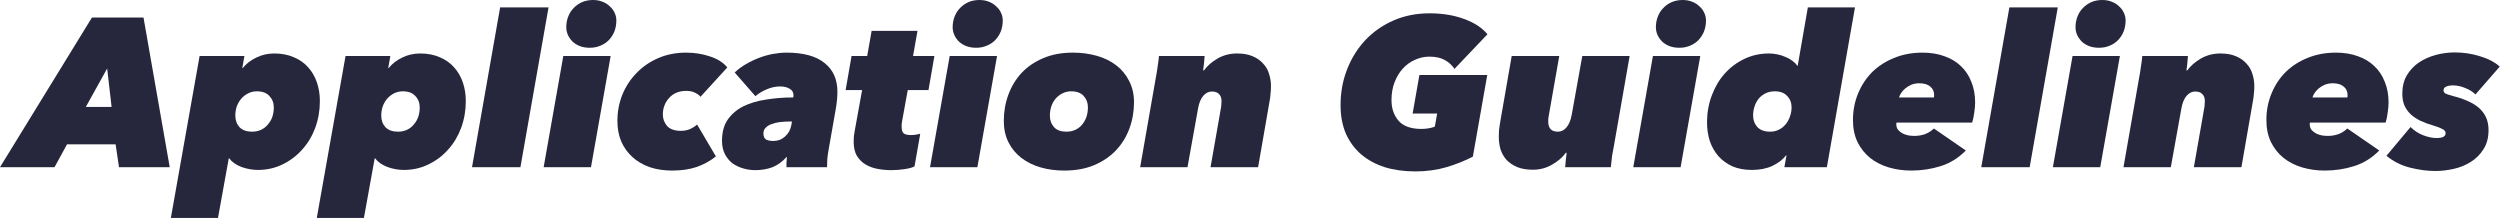 <svg width="757" height="66" viewBox="0 0 757 66" fill="none" xmlns="http://www.w3.org/2000/svg">
<path d="M729.916 38.464C731.025 39.573 732.305 40.405 733.755 40.96C735.206 41.515 736.55 41.792 737.788 41.792C738.641 41.792 739.302 41.685 739.771 41.472C740.283 41.216 740.539 40.832 740.539 40.32C740.539 39.808 740.198 39.381 739.516 39.04C738.876 38.699 738.044 38.379 737.02 38.08C735.526 37.653 734.182 37.163 732.987 36.608C731.835 36.053 730.833 35.392 729.979 34.624C729.169 33.856 728.529 32.96 728.06 31.936C727.633 30.912 727.419 29.717 727.419 28.352C727.419 26.261 727.867 24.427 728.763 22.848C729.702 21.269 730.918 19.968 732.411 18.944C733.947 17.92 735.654 17.152 737.531 16.64C739.451 16.128 741.372 15.872 743.292 15.872C745.937 15.872 748.476 16.256 750.908 17.024C753.382 17.749 755.388 18.795 756.924 20.16L749.564 28.608C748.838 27.84 747.836 27.2 746.556 26.688C745.276 26.133 744.017 25.856 742.78 25.856C741.926 25.856 741.222 25.984 740.668 26.24C740.156 26.453 739.9 26.816 739.9 27.328C739.9 27.755 740.113 28.096 740.539 28.352C741.009 28.565 741.798 28.821 742.908 29.12C744.486 29.504 745.915 29.995 747.195 30.592C748.518 31.147 749.649 31.829 750.588 32.64C751.526 33.451 752.251 34.411 752.763 35.52C753.275 36.629 753.531 37.931 753.531 39.424C753.531 41.685 753.019 43.605 751.995 45.184C751.014 46.763 749.734 48.043 748.156 49.024C746.62 50.005 744.891 50.709 742.971 51.136C741.094 51.563 739.238 51.776 737.404 51.776C734.972 51.776 732.412 51.435 729.724 50.752C727.036 50.069 724.668 48.875 722.62 47.168L729.916 38.464Z" fill="#26273D"/>
<path d="M699.447 37.12C699.404 37.248 699.383 37.397 699.383 37.568C699.383 38.293 699.575 38.891 699.959 39.36C700.343 39.787 700.812 40.149 701.367 40.448C701.922 40.704 702.519 40.896 703.159 41.024C703.799 41.109 704.375 41.152 704.887 41.152C705.954 41.152 706.999 40.981 708.023 40.64C709.047 40.256 709.964 39.68 710.775 38.912L720.439 45.568C718.22 47.829 715.682 49.408 712.823 50.304C709.964 51.2 706.999 51.648 703.927 51.648C701.538 51.648 699.255 51.328 697.079 50.688C694.946 50.048 693.068 49.088 691.447 47.808C689.868 46.528 688.61 44.949 687.671 43.072C686.732 41.152 686.263 38.912 686.263 36.352C686.263 33.493 686.775 30.827 687.799 28.352C688.823 25.835 690.252 23.659 692.087 21.824C693.964 19.989 696.183 18.56 698.743 17.536C701.346 16.469 704.204 15.936 707.319 15.936C709.794 15.936 712.012 16.299 713.975 17.024C715.938 17.707 717.602 18.709 718.967 20.032C720.332 21.312 721.378 22.891 722.103 24.768C722.871 26.603 723.255 28.672 723.255 30.976C723.255 31.915 723.17 32.939 722.999 34.048C722.871 35.157 722.658 36.181 722.359 37.12H699.447ZM710.775 29.504C710.818 29.376 710.839 29.248 710.839 29.12C710.839 28.949 710.839 28.821 710.839 28.736C710.839 27.669 710.434 26.816 709.623 26.176C708.855 25.536 707.767 25.216 706.359 25.216C705.463 25.216 704.652 25.365 703.927 25.664C703.244 25.963 702.647 26.325 702.135 26.752C701.623 27.179 701.196 27.648 700.855 28.16C700.556 28.629 700.343 29.077 700.215 29.504H710.775Z" fill="#26273D"/>
<path d="M647.726 23.552C647.897 22.741 648.068 21.696 648.238 20.416C648.452 19.136 648.601 17.984 648.686 16.96H662.51C662.468 17.6 662.404 18.347 662.318 19.2C662.233 20.011 662.148 20.715 662.062 21.312H662.318C663.3 19.947 664.665 18.752 666.414 17.728C668.206 16.704 670.169 16.192 672.302 16.192C674.18 16.192 675.758 16.469 677.038 17.024C678.361 17.579 679.428 18.325 680.238 19.264C681.092 20.16 681.689 21.205 682.03 22.4C682.414 23.595 682.606 24.832 682.606 26.112C682.606 26.795 682.564 27.52 682.478 28.288C682.436 29.013 682.35 29.717 682.222 30.4L678.702 50.624H664.302L667.438 32.768C667.524 32.384 667.566 32 667.566 31.616C667.609 31.189 667.63 30.848 667.63 30.592C667.63 29.739 667.396 29.056 666.926 28.544C666.457 27.989 665.71 27.712 664.686 27.712C663.705 27.712 662.83 28.16 662.062 29.056C661.337 29.909 660.825 31.168 660.526 32.832L657.326 50.624H642.99L647.726 23.552Z" fill="#26273D"/>
<path d="M621.617 50.624L627.569 16.96H641.905L635.953 50.624H621.617ZM635.569 14.464C634.46 14.464 633.457 14.293 632.561 13.952C631.708 13.611 630.982 13.163 630.385 12.608C629.788 12.011 629.318 11.349 628.977 10.624C628.636 9.856 628.465 9.067 628.465 8.256C628.465 7.104 628.657 6.037 629.041 5.056C629.425 4.032 629.98 3.157 630.705 2.432C631.43 1.664 632.284 1.067 633.265 0.64C634.246 0.213 635.356 0 636.593 0C637.617 0 638.556 0.171 639.409 0.512C640.305 0.853 641.052 1.323 641.649 1.92C642.289 2.475 642.78 3.136 643.121 3.904C643.462 4.629 643.633 5.397 643.633 6.208C643.633 7.36 643.441 8.448 643.057 9.472C642.673 10.453 642.118 11.328 641.393 12.096C640.71 12.821 639.857 13.397 638.833 13.824C637.852 14.251 636.764 14.464 635.569 14.464Z" fill="#26273D"/>
<path d="M599.928 50.624L608.44 2.24H623.096L614.584 50.624H599.928Z" fill="#26273D"/>
<path d="M574.26 37.12C574.217 37.248 574.195 37.397 574.195 37.568C574.195 38.293 574.387 38.891 574.771 39.36C575.155 39.787 575.625 40.149 576.18 40.448C576.734 40.704 577.331 40.896 577.971 41.024C578.611 41.109 579.188 41.152 579.7 41.152C580.766 41.152 581.812 40.981 582.836 40.64C583.86 40.256 584.777 39.68 585.588 38.912L595.252 45.568C593.033 47.829 590.494 49.408 587.635 50.304C584.777 51.2 581.812 51.648 578.74 51.648C576.35 51.648 574.068 51.328 571.892 50.688C569.758 50.048 567.881 49.088 566.26 47.808C564.681 46.528 563.422 44.949 562.484 43.072C561.545 41.152 561.076 38.912 561.076 36.352C561.076 33.493 561.588 30.827 562.612 28.352C563.636 25.835 565.065 23.659 566.9 21.824C568.777 19.989 570.996 18.56 573.556 17.536C576.158 16.469 579.017 15.936 582.132 15.936C584.606 15.936 586.825 16.299 588.788 17.024C590.75 17.707 592.414 18.709 593.78 20.032C595.145 21.312 596.19 22.891 596.916 24.768C597.684 26.603 598.068 28.672 598.068 30.976C598.068 31.915 597.982 32.939 597.812 34.048C597.684 35.157 597.47 36.181 597.172 37.12H574.26ZM585.588 29.504C585.63 29.376 585.651 29.248 585.651 29.12C585.651 28.949 585.651 28.821 585.651 28.736C585.651 27.669 585.246 26.816 584.435 26.176C583.667 25.536 582.58 25.216 581.172 25.216C580.276 25.216 579.465 25.365 578.74 25.664C578.057 25.963 577.46 26.325 576.948 26.752C576.436 27.179 576.009 27.648 575.668 28.16C575.369 28.629 575.156 29.077 575.028 29.504H585.588Z" fill="#26273D"/>
<path d="M530.456 51.456C528.237 51.456 526.275 51.093 524.568 50.368C522.904 49.6 521.496 48.576 520.344 47.296C519.192 45.973 518.317 44.437 517.72 42.688C517.165 40.939 516.888 39.061 516.888 37.056C516.888 34.197 517.357 31.509 518.296 28.992C519.235 26.432 520.536 24.213 522.2 22.336C523.864 20.459 525.848 18.965 528.152 17.856C530.456 16.747 532.952 16.192 535.64 16.192C536.451 16.192 537.283 16.277 538.136 16.448C538.989 16.619 539.8 16.875 540.568 17.216C541.336 17.515 542.04 17.899 542.68 18.368C543.32 18.837 543.832 19.349 544.216 19.904H544.344L547.416 2.24H561.688L553.176 50.624H540.312L540.952 47.04H540.824C539.843 48.32 538.456 49.387 536.664 50.24C534.915 51.051 532.845 51.456 530.456 51.456ZM530.84 35.008C530.84 36.373 531.267 37.525 532.12 38.464C533.016 39.403 534.296 39.872 535.96 39.872C536.941 39.872 537.816 39.68 538.584 39.296C539.395 38.912 540.077 38.379 540.632 37.696C541.229 37.013 541.677 36.224 541.976 35.328C542.317 34.432 542.488 33.493 542.488 32.512C542.488 31.104 542.04 29.952 541.144 29.056C540.291 28.117 539.053 27.648 537.432 27.648C536.408 27.648 535.491 27.84 534.68 28.224C533.869 28.608 533.165 29.141 532.568 29.824C532.013 30.507 531.587 31.296 531.288 32.192C530.989 33.045 530.84 33.984 530.84 35.008Z" fill="#26273D"/>
<path d="M494.555 50.624L500.507 16.96H514.842L508.891 50.624H494.555ZM508.507 14.464C507.397 14.464 506.395 14.293 505.499 13.952C504.645 13.611 503.92 13.163 503.323 12.608C502.725 12.011 502.256 11.349 501.915 10.624C501.573 9.856 501.403 9.067 501.403 8.256C501.403 7.104 501.595 6.037 501.979 5.056C502.363 4.032 502.917 3.157 503.643 2.432C504.368 1.664 505.221 1.067 506.203 0.64C507.184 0.213 508.293 0 509.531 0C510.555 0 511.493 0.171 512.346 0.512C513.242 0.853 513.989 1.323 514.587 1.92C515.227 2.475 515.717 3.136 516.059 3.904C516.4 4.629 516.571 5.397 516.571 6.208C516.571 7.36 516.379 8.448 515.995 9.472C515.611 10.453 515.056 11.328 514.331 12.096C513.648 12.821 512.795 13.397 511.771 13.824C510.789 14.251 509.701 14.464 508.507 14.464Z" fill="#26273D"/>
<path d="M488.718 44.032C488.547 44.843 488.355 45.888 488.142 47.168C487.971 48.448 487.843 49.6 487.758 50.624H473.934C473.976 49.984 474.04 49.259 474.126 48.448C474.211 47.595 474.296 46.869 474.382 46.272H474.126C473.144 47.637 471.758 48.832 469.966 49.856C468.216 50.88 466.275 51.392 464.142 51.392C462.264 51.392 460.664 51.115 459.342 50.56C458.062 50.005 456.995 49.28 456.142 48.384C455.331 47.445 454.734 46.379 454.35 45.184C454.008 43.989 453.838 42.752 453.838 41.472C453.838 40.789 453.859 40.085 453.902 39.36C453.987 38.592 454.093 37.867 454.221 37.184L457.742 16.96H472.142L469.006 34.816C468.92 35.2 468.856 35.605 468.814 36.032C468.814 36.416 468.814 36.736 468.814 36.992C468.814 37.845 469.048 38.549 469.518 39.104C469.987 39.616 470.734 39.872 471.758 39.872C472.739 39.872 473.592 39.445 474.318 38.592C475.086 37.696 475.619 36.416 475.918 34.752L479.118 16.96H493.454L488.718 44.032Z" fill="#26273D"/>
<path d="M440.417 20.864C439.692 19.755 438.71 18.859 437.473 18.176C436.278 17.493 434.721 17.152 432.801 17.152C431.308 17.152 429.857 17.472 428.449 18.112C427.084 18.709 425.868 19.584 424.801 20.736C423.777 21.845 422.945 23.211 422.305 24.832C421.665 26.453 421.345 28.288 421.345 30.336C421.345 32.853 422.07 34.944 423.521 36.608C424.972 38.229 427.276 39.04 430.433 39.04C431.158 39.04 431.884 38.976 432.609 38.848C433.377 38.72 433.996 38.549 434.465 38.336L435.169 34.368H427.745L429.793 22.72H450.337L445.985 47.424C443.638 48.661 440.972 49.728 437.985 50.624C435.041 51.477 431.905 51.904 428.577 51.904C425.164 51.904 422.07 51.477 419.297 50.624C416.524 49.728 414.134 48.427 412.129 46.72C410.166 45.013 408.63 42.923 407.521 40.448C406.454 37.931 405.921 35.072 405.921 31.872C405.921 27.989 406.582 24.363 407.905 20.992C409.228 17.621 411.062 14.677 413.409 12.16C415.798 9.643 418.636 7.659 421.921 6.208C425.249 4.757 428.897 4.032 432.865 4.032C436.79 4.032 440.289 4.608 443.361 5.76C446.433 6.869 448.78 8.405 450.401 10.368L440.417 20.864Z" fill="#26273D"/>
<path d="M349.976 23.552C350.147 22.741 350.318 21.696 350.488 20.416C350.702 19.136 350.851 17.984 350.936 16.96H364.76C364.718 17.6 364.654 18.347 364.568 19.2C364.483 20.011 364.398 20.715 364.312 21.312H364.568C365.55 19.947 366.915 18.752 368.664 17.728C370.456 16.704 372.419 16.192 374.552 16.192C376.43 16.192 378.008 16.469 379.288 17.024C380.611 17.579 381.678 18.325 382.488 19.264C383.342 20.16 383.939 21.205 384.28 22.4C384.664 23.595 384.856 24.832 384.856 26.112C384.856 26.795 384.814 27.52 384.728 28.288C384.686 29.013 384.6 29.717 384.472 30.4L380.952 50.624H366.552L369.688 32.768C369.774 32.384 369.816 32 369.816 31.616C369.859 31.189 369.88 30.848 369.88 30.592C369.88 29.739 369.646 29.056 369.176 28.544C368.707 27.989 367.96 27.712 366.936 27.712C365.955 27.712 365.08 28.16 364.312 29.056C363.587 29.909 363.075 31.168 362.776 32.832L359.576 50.624H345.24L349.976 23.552Z" fill="#26273D"/>
<path d="M322.255 51.648C319.695 51.648 317.305 51.328 315.087 50.688C312.868 50.048 310.927 49.088 309.263 47.808C307.599 46.528 306.297 44.949 305.359 43.072C304.42 41.195 303.951 39.04 303.951 36.608C303.951 33.792 304.42 31.125 305.359 28.608C306.297 26.091 307.641 23.893 309.391 22.016C311.183 20.139 313.359 18.667 315.919 17.6C318.521 16.491 321.487 15.936 324.815 15.936C327.417 15.936 329.849 16.256 332.111 16.896C334.372 17.536 336.335 18.496 337.999 19.776C339.663 21.056 340.964 22.635 341.903 24.512C342.884 26.389 343.375 28.544 343.375 30.976C343.375 33.792 342.905 36.459 341.967 38.976C341.028 41.493 339.663 43.691 337.871 45.568C336.079 47.445 333.86 48.939 331.215 50.048C328.612 51.115 325.625 51.648 322.255 51.648ZM329.423 32.512C329.423 31.147 328.996 29.995 328.143 29.056C327.289 28.117 326.031 27.648 324.367 27.648C323.385 27.648 322.489 27.861 321.679 28.288C320.911 28.672 320.228 29.205 319.631 29.888C319.076 30.528 318.649 31.296 318.351 32.192C318.052 33.088 317.903 34.027 317.903 35.008C317.903 36.416 318.329 37.589 319.183 38.528C320.036 39.424 321.273 39.872 322.895 39.872C323.919 39.872 324.836 39.68 325.647 39.296C326.457 38.912 327.14 38.379 327.695 37.696C328.249 37.013 328.676 36.245 328.975 35.392C329.273 34.496 329.423 33.536 329.423 32.512Z" fill="#26273D"/>
<path d="M281.617 50.624L287.569 16.96H301.905L295.953 50.624H281.617ZM295.569 14.464C294.46 14.464 293.457 14.293 292.561 13.952C291.708 13.611 290.982 13.163 290.385 12.608C289.788 12.011 289.318 11.349 288.977 10.624C288.636 9.856 288.465 9.067 288.465 8.256C288.465 7.104 288.657 6.037 289.041 5.056C289.425 4.032 289.98 3.157 290.705 2.432C291.43 1.664 292.284 1.067 293.265 0.64C294.246 0.213 295.356 0 296.593 0C297.617 0 298.556 0.171 299.409 0.512C300.305 0.853 301.052 1.323 301.649 1.92C302.289 2.475 302.78 3.136 303.121 3.904C303.462 4.629 303.633 5.397 303.633 6.208C303.633 7.36 303.441 8.448 303.057 9.472C302.673 10.453 302.118 11.328 301.393 12.096C300.71 12.821 299.857 13.397 298.833 13.824C297.852 14.251 296.764 14.464 295.569 14.464Z" fill="#26273D"/>
<path d="M274.873 27.264L273.145 36.736C273.103 36.992 273.06 37.291 273.018 37.632C273.018 37.973 273.018 38.251 273.018 38.464C273.018 39.445 273.252 40.107 273.721 40.448C274.233 40.747 274.938 40.896 275.834 40.896C276.346 40.896 276.857 40.853 277.369 40.768C277.881 40.683 278.308 40.597 278.649 40.512L276.921 50.368C276.367 50.709 275.385 50.987 273.977 51.2C272.569 51.413 271.204 51.52 269.881 51.52C268.473 51.52 267.087 51.392 265.721 51.136C264.356 50.88 263.14 50.432 262.074 49.792C261.007 49.152 260.132 48.277 259.449 47.168C258.809 46.059 258.49 44.629 258.49 42.88C258.49 42.411 258.511 41.877 258.553 41.28C258.639 40.683 258.724 40.128 258.809 39.616L261.049 27.264H256.057L257.85 16.96H262.585L263.929 9.344H277.817L276.473 16.96H282.937L281.145 27.264H274.873Z" fill="#26273D"/>
<path d="M239.809 36.8H238.977C237.91 36.8 236.907 36.864 235.969 36.992C235.03 37.12 234.198 37.333 233.473 37.632C232.79 37.888 232.235 38.251 231.809 38.72C231.382 39.147 231.169 39.701 231.169 40.384C231.169 41.365 231.467 42.005 232.065 42.304C232.705 42.56 233.387 42.688 234.113 42.688C235.521 42.688 236.715 42.24 237.697 41.344C238.721 40.448 239.361 39.296 239.617 37.888L239.809 36.8ZM250.881 45.44C250.71 46.379 250.582 47.339 250.497 48.32C250.454 49.301 250.433 50.069 250.433 50.624H238.145C238.145 50.325 238.145 49.856 238.145 49.216C238.187 48.533 238.23 47.979 238.273 47.552H238.145C236.907 48.96 235.499 49.984 233.921 50.624C232.342 51.221 230.593 51.52 228.673 51.52C227.478 51.52 226.283 51.349 225.089 51.008C223.894 50.667 222.806 50.155 221.825 49.472C220.886 48.747 220.118 47.829 219.521 46.72C218.923 45.568 218.625 44.203 218.625 42.624C218.625 40.021 219.201 37.888 220.353 36.224C221.547 34.517 223.126 33.173 225.089 32.192C227.094 31.211 229.398 30.528 232.001 30.144C234.603 29.717 237.334 29.504 240.193 29.504C240.235 29.333 240.257 29.205 240.257 29.12C240.257 28.992 240.257 28.885 240.257 28.8C240.257 27.947 239.873 27.307 239.105 26.88C238.379 26.411 237.419 26.176 236.225 26.176C234.859 26.176 233.537 26.453 232.257 27.008C230.977 27.52 229.803 28.224 228.737 29.12L222.465 21.952C223.489 20.971 224.641 20.117 225.921 19.392C227.243 18.624 228.587 17.984 229.953 17.472C231.318 16.96 232.705 16.576 234.113 16.32C235.521 16.064 236.865 15.936 238.145 15.936C243.265 15.936 247.105 16.981 249.665 19.072C252.267 21.12 253.569 24.021 253.569 27.776C253.569 29.355 253.398 31.125 253.057 33.088L250.881 45.44Z" fill="#26273D"/>
<path d="M212.102 29.312C211.804 28.885 211.271 28.48 210.503 28.096C209.777 27.712 208.881 27.52 207.814 27.52C205.638 27.52 203.91 28.224 202.63 29.632C201.35 31.04 200.71 32.725 200.71 34.688C200.71 35.968 201.137 37.12 201.99 38.144C202.886 39.125 204.273 39.616 206.15 39.616C207.217 39.616 208.177 39.424 209.031 39.04C209.927 38.613 210.609 38.165 211.078 37.696L216.774 47.36C215.068 48.725 213.127 49.792 210.951 50.56C208.817 51.285 206.343 51.648 203.527 51.648C201.052 51.648 198.79 51.307 196.742 50.624C194.694 49.899 192.945 48.875 191.494 47.552C190.044 46.229 188.913 44.651 188.102 42.816C187.334 40.981 186.951 38.912 186.951 36.608C186.951 33.835 187.441 31.211 188.423 28.736C189.447 26.219 190.876 24.021 192.71 22.144C194.545 20.224 196.742 18.709 199.302 17.6C201.862 16.491 204.679 15.936 207.751 15.936C210.311 15.936 212.721 16.32 214.982 17.088C217.244 17.813 218.993 18.923 220.23 20.416L212.102 29.312Z" fill="#26273D"/>
<path d="M164.617 50.624L170.569 16.96H184.905L178.953 50.624H164.617ZM178.569 14.464C177.46 14.464 176.457 14.293 175.561 13.952C174.708 13.611 173.982 13.163 173.385 12.608C172.788 12.011 172.318 11.349 171.977 10.624C171.636 9.856 171.465 9.067 171.465 8.256C171.465 7.104 171.657 6.037 172.041 5.056C172.425 4.032 172.98 3.157 173.705 2.432C174.43 1.664 175.284 1.067 176.265 0.64C177.246 0.213 178.356 0 179.593 0C180.617 0 181.556 0.171 182.409 0.512C183.305 0.853 184.052 1.323 184.649 1.92C185.289 2.475 185.78 3.136 186.121 3.904C186.462 4.629 186.633 5.397 186.633 6.208C186.633 7.36 186.441 8.448 186.057 9.472C185.673 10.453 185.118 11.328 184.393 12.096C183.71 12.821 182.857 13.397 181.833 13.824C180.852 14.251 179.764 14.464 178.569 14.464Z" fill="#26273D"/>
<path d="M142.928 50.624L151.44 2.24H166.096L157.584 50.624H142.928Z" fill="#26273D"/>
<path d="M127.22 16.192C129.482 16.192 131.466 16.576 133.173 17.344C134.922 18.069 136.372 19.093 137.524 20.416C138.676 21.696 139.551 23.211 140.148 24.96C140.746 26.709 141.044 28.587 141.044 30.592C141.044 33.451 140.575 36.16 139.636 38.72C138.698 41.237 137.375 43.435 135.669 45.312C134.005 47.189 132.021 48.683 129.716 49.792C127.455 50.901 124.98 51.456 122.292 51.456C120.628 51.456 118.964 51.157 117.3 50.56C115.636 49.92 114.399 49.045 113.589 47.936H113.46L110.196 65.984H95.924L104.628 16.96H118.196L117.556 20.608H117.684C118.794 19.243 120.18 18.176 121.844 17.408C123.508 16.597 125.3 16.192 127.22 16.192ZM127.092 32.512C127.092 31.147 126.644 29.995 125.748 29.056C124.895 28.117 123.636 27.648 121.972 27.648C120.991 27.648 120.095 27.861 119.285 28.288C118.517 28.672 117.834 29.205 117.236 29.888C116.682 30.528 116.234 31.296 115.893 32.192C115.594 33.088 115.444 34.027 115.444 35.008C115.444 36.416 115.871 37.589 116.724 38.528C117.62 39.424 118.879 39.872 120.5 39.872C121.524 39.872 122.442 39.68 123.252 39.296C124.063 38.912 124.746 38.379 125.3 37.696C125.898 37.013 126.346 36.245 126.645 35.392C126.943 34.496 127.092 33.536 127.092 32.512Z" fill="#26273D"/>
<path d="M83.033 16.192C85.294 16.192 87.278 16.576 88.985 17.344C90.734 18.069 92.185 19.093 93.337 20.416C94.489 21.696 95.364 23.211 95.961 24.96C96.558 26.709 96.857 28.587 96.857 30.592C96.857 33.451 96.388 36.16 95.449 38.72C94.51 41.237 93.188 43.435 91.481 45.312C89.817 47.189 87.833 48.683 85.529 49.792C83.268 50.901 80.793 51.456 78.105 51.456C76.441 51.456 74.777 51.157 73.113 50.56C71.449 49.92 70.212 49.045 69.401 47.936H69.273L66.009 65.984H51.737L60.441 16.96H74.009L73.369 20.608H73.497C74.606 19.243 75.993 18.176 77.657 17.408C79.321 16.597 81.113 16.192 83.033 16.192ZM82.905 32.512C82.905 31.147 82.457 29.995 81.561 29.056C80.708 28.117 79.449 27.648 77.785 27.648C76.804 27.648 75.908 27.861 75.097 28.288C74.329 28.672 73.646 29.205 73.049 29.888C72.494 30.528 72.046 31.296 71.705 32.192C71.406 33.088 71.257 34.027 71.257 35.008C71.257 36.416 71.684 37.589 72.537 38.528C73.433 39.424 74.692 39.872 76.313 39.872C77.337 39.872 78.254 39.68 79.065 39.296C79.876 38.912 80.558 38.379 81.113 37.696C81.71 37.013 82.158 36.245 82.457 35.392C82.756 34.496 82.905 33.536 82.905 32.512Z" fill="#26273D"/>
<path d="M36.032 50.624L35.008 43.712H20.288L16.512 50.624H0L27.84 5.312H43.456L51.392 50.624H36.032ZM32.448 20.736L25.984 32.384H33.792L32.448 20.736Z" fill="#26273D"/>
</svg>
